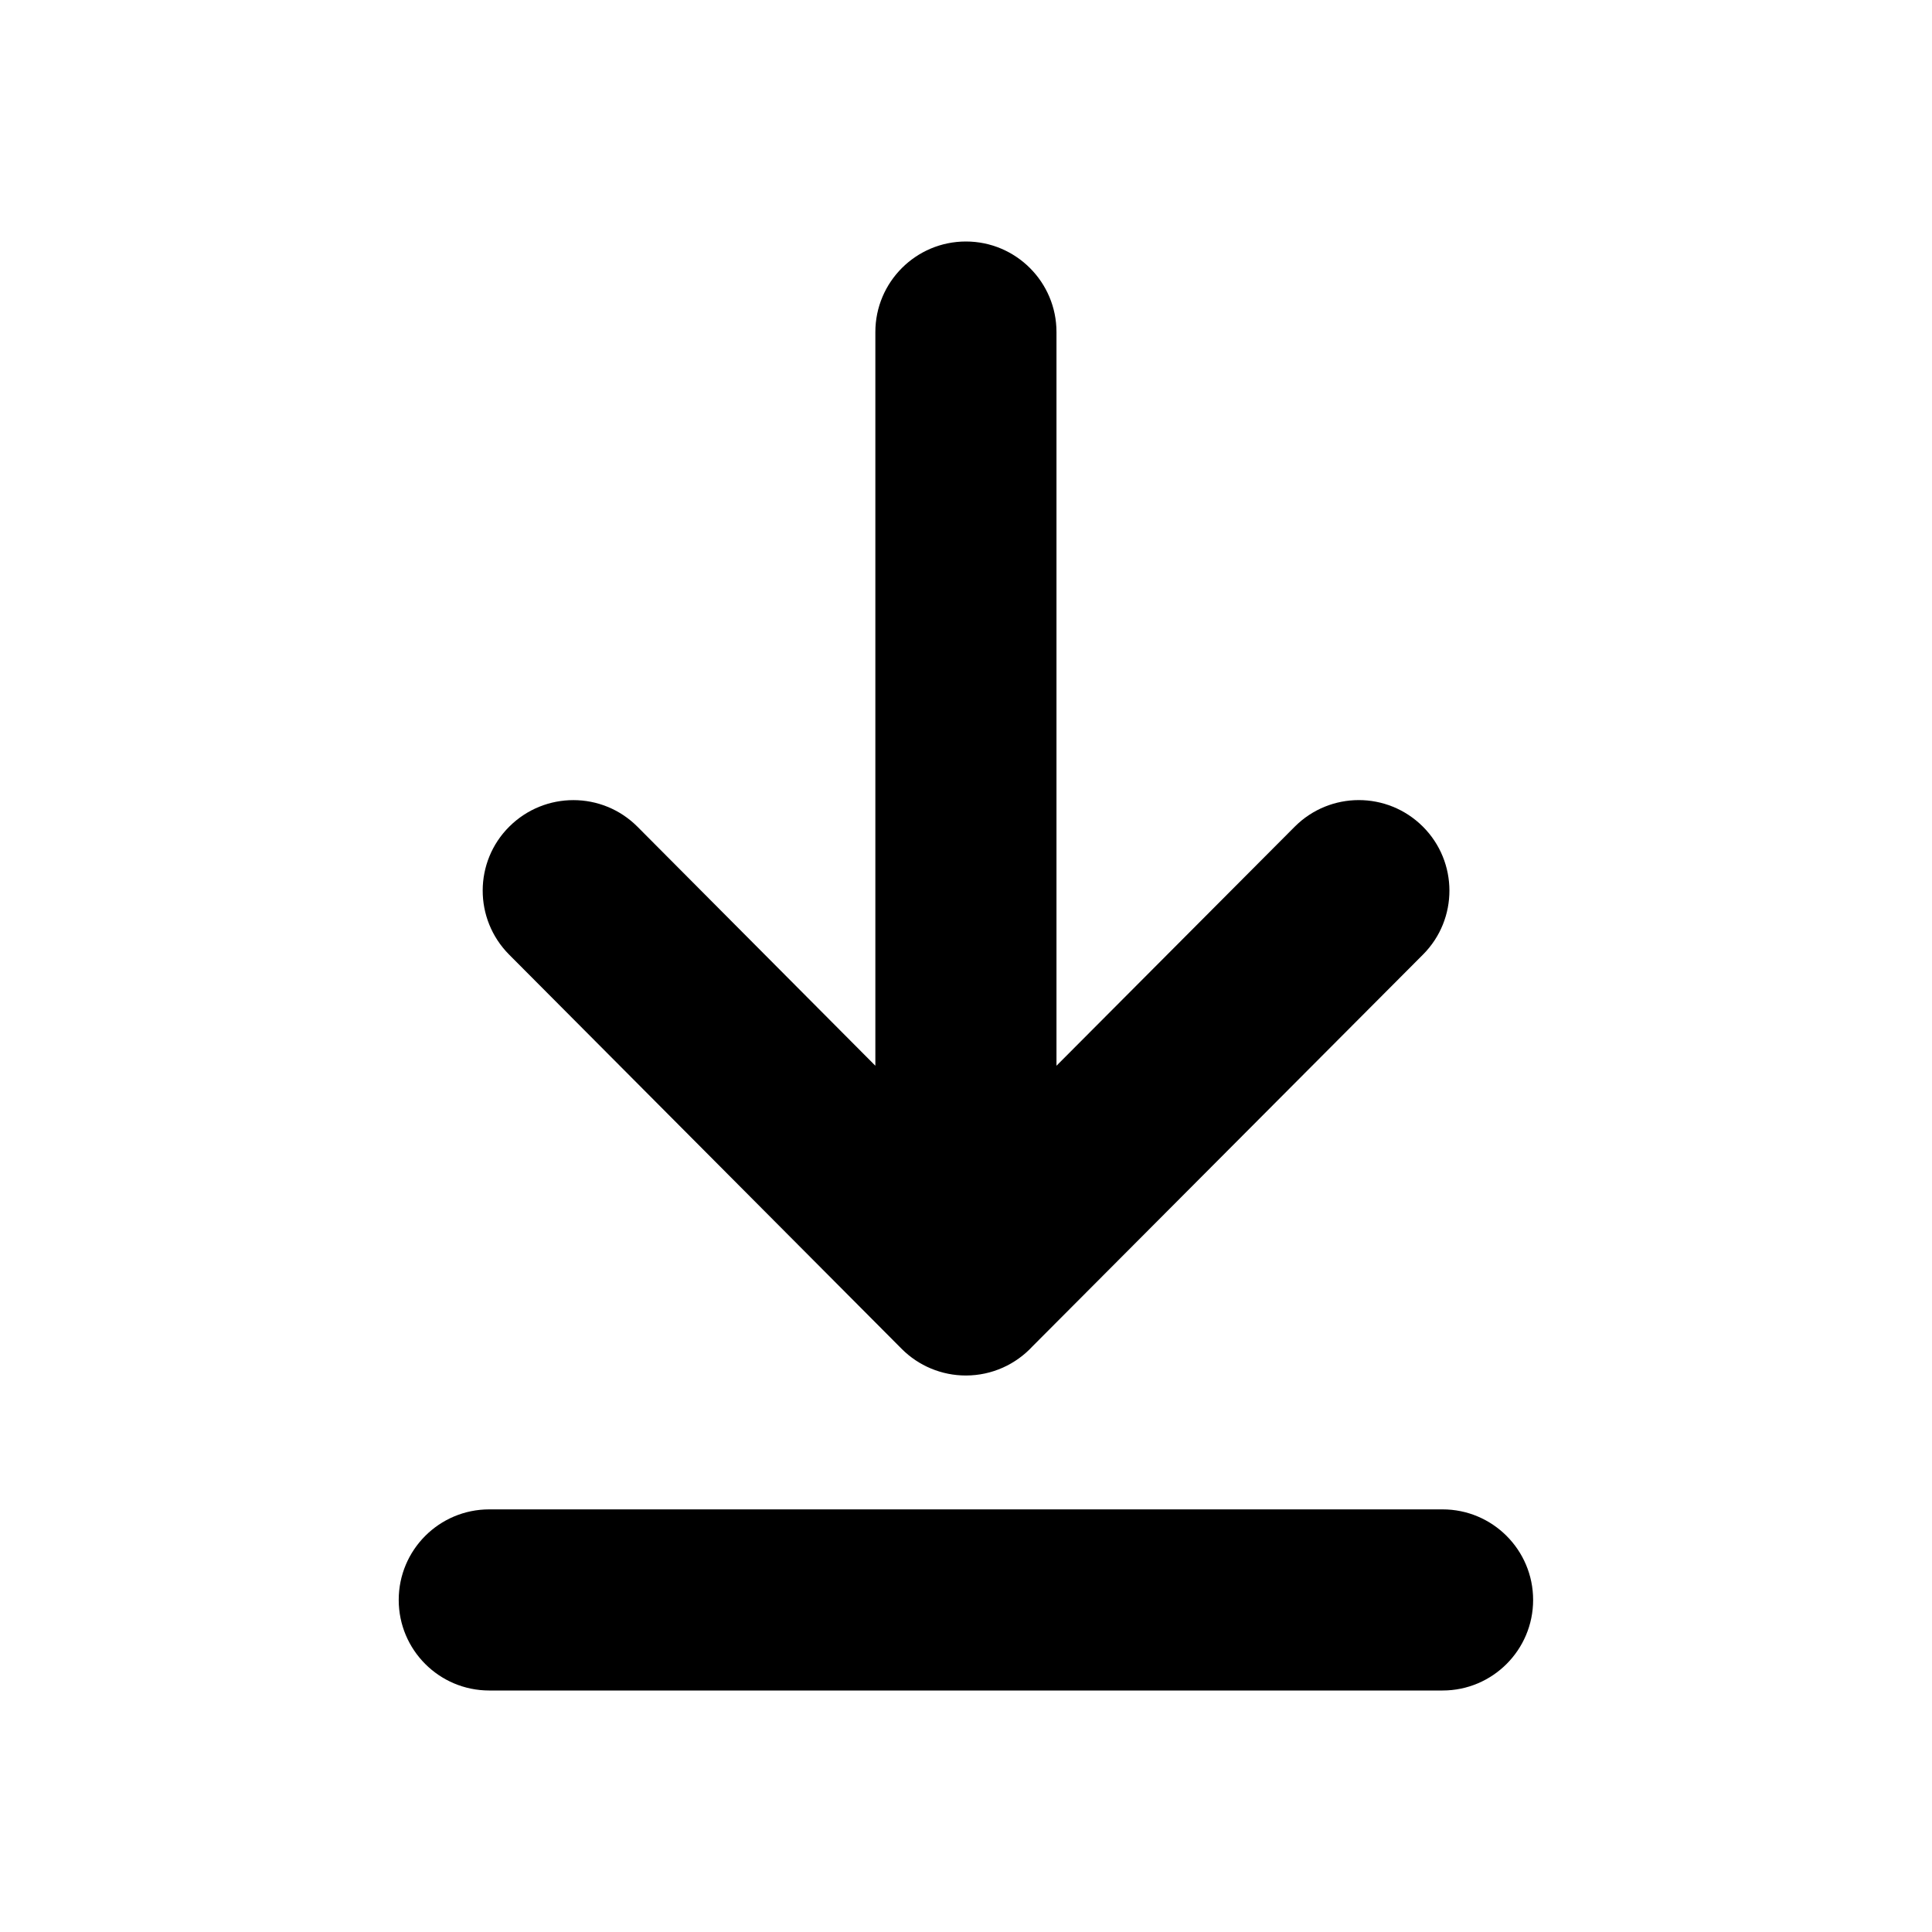 <svg width="24" height="24" viewBox="0 0 24 24" fill="none" xmlns="http://www.w3.org/2000/svg">
<path fill-rule="evenodd" clip-rule="evenodd" d="M11.998 17.087C11.699 17.087 11.412 16.968 11.201 16.756L6.324 11.858C5.886 11.417 5.887 10.705 6.327 10.268C6.769 9.829 7.48 9.83 7.919 10.27L10.874 13.239V4.125C10.874 3.504 11.378 3 11.999 3C12.62 3 13.124 3.504 13.124 4.125V13.239L16.083 10.27C16.523 9.829 17.234 9.829 17.675 10.268C18.114 10.706 18.116 11.418 17.677 11.858L12.825 16.726C12.619 16.948 12.324 17.087 11.998 17.087Z" fill="black"/>
<path fill-rule="evenodd" clip-rule="evenodd" d="M17.92 21H6.078C5.456 21 4.953 20.496 4.953 19.875C4.953 19.254 5.456 18.75 6.078 18.75H17.92C18.541 18.75 19.045 19.254 19.045 19.875C19.045 20.496 18.541 21 17.92 21Z" fill="black"/>
</svg>
